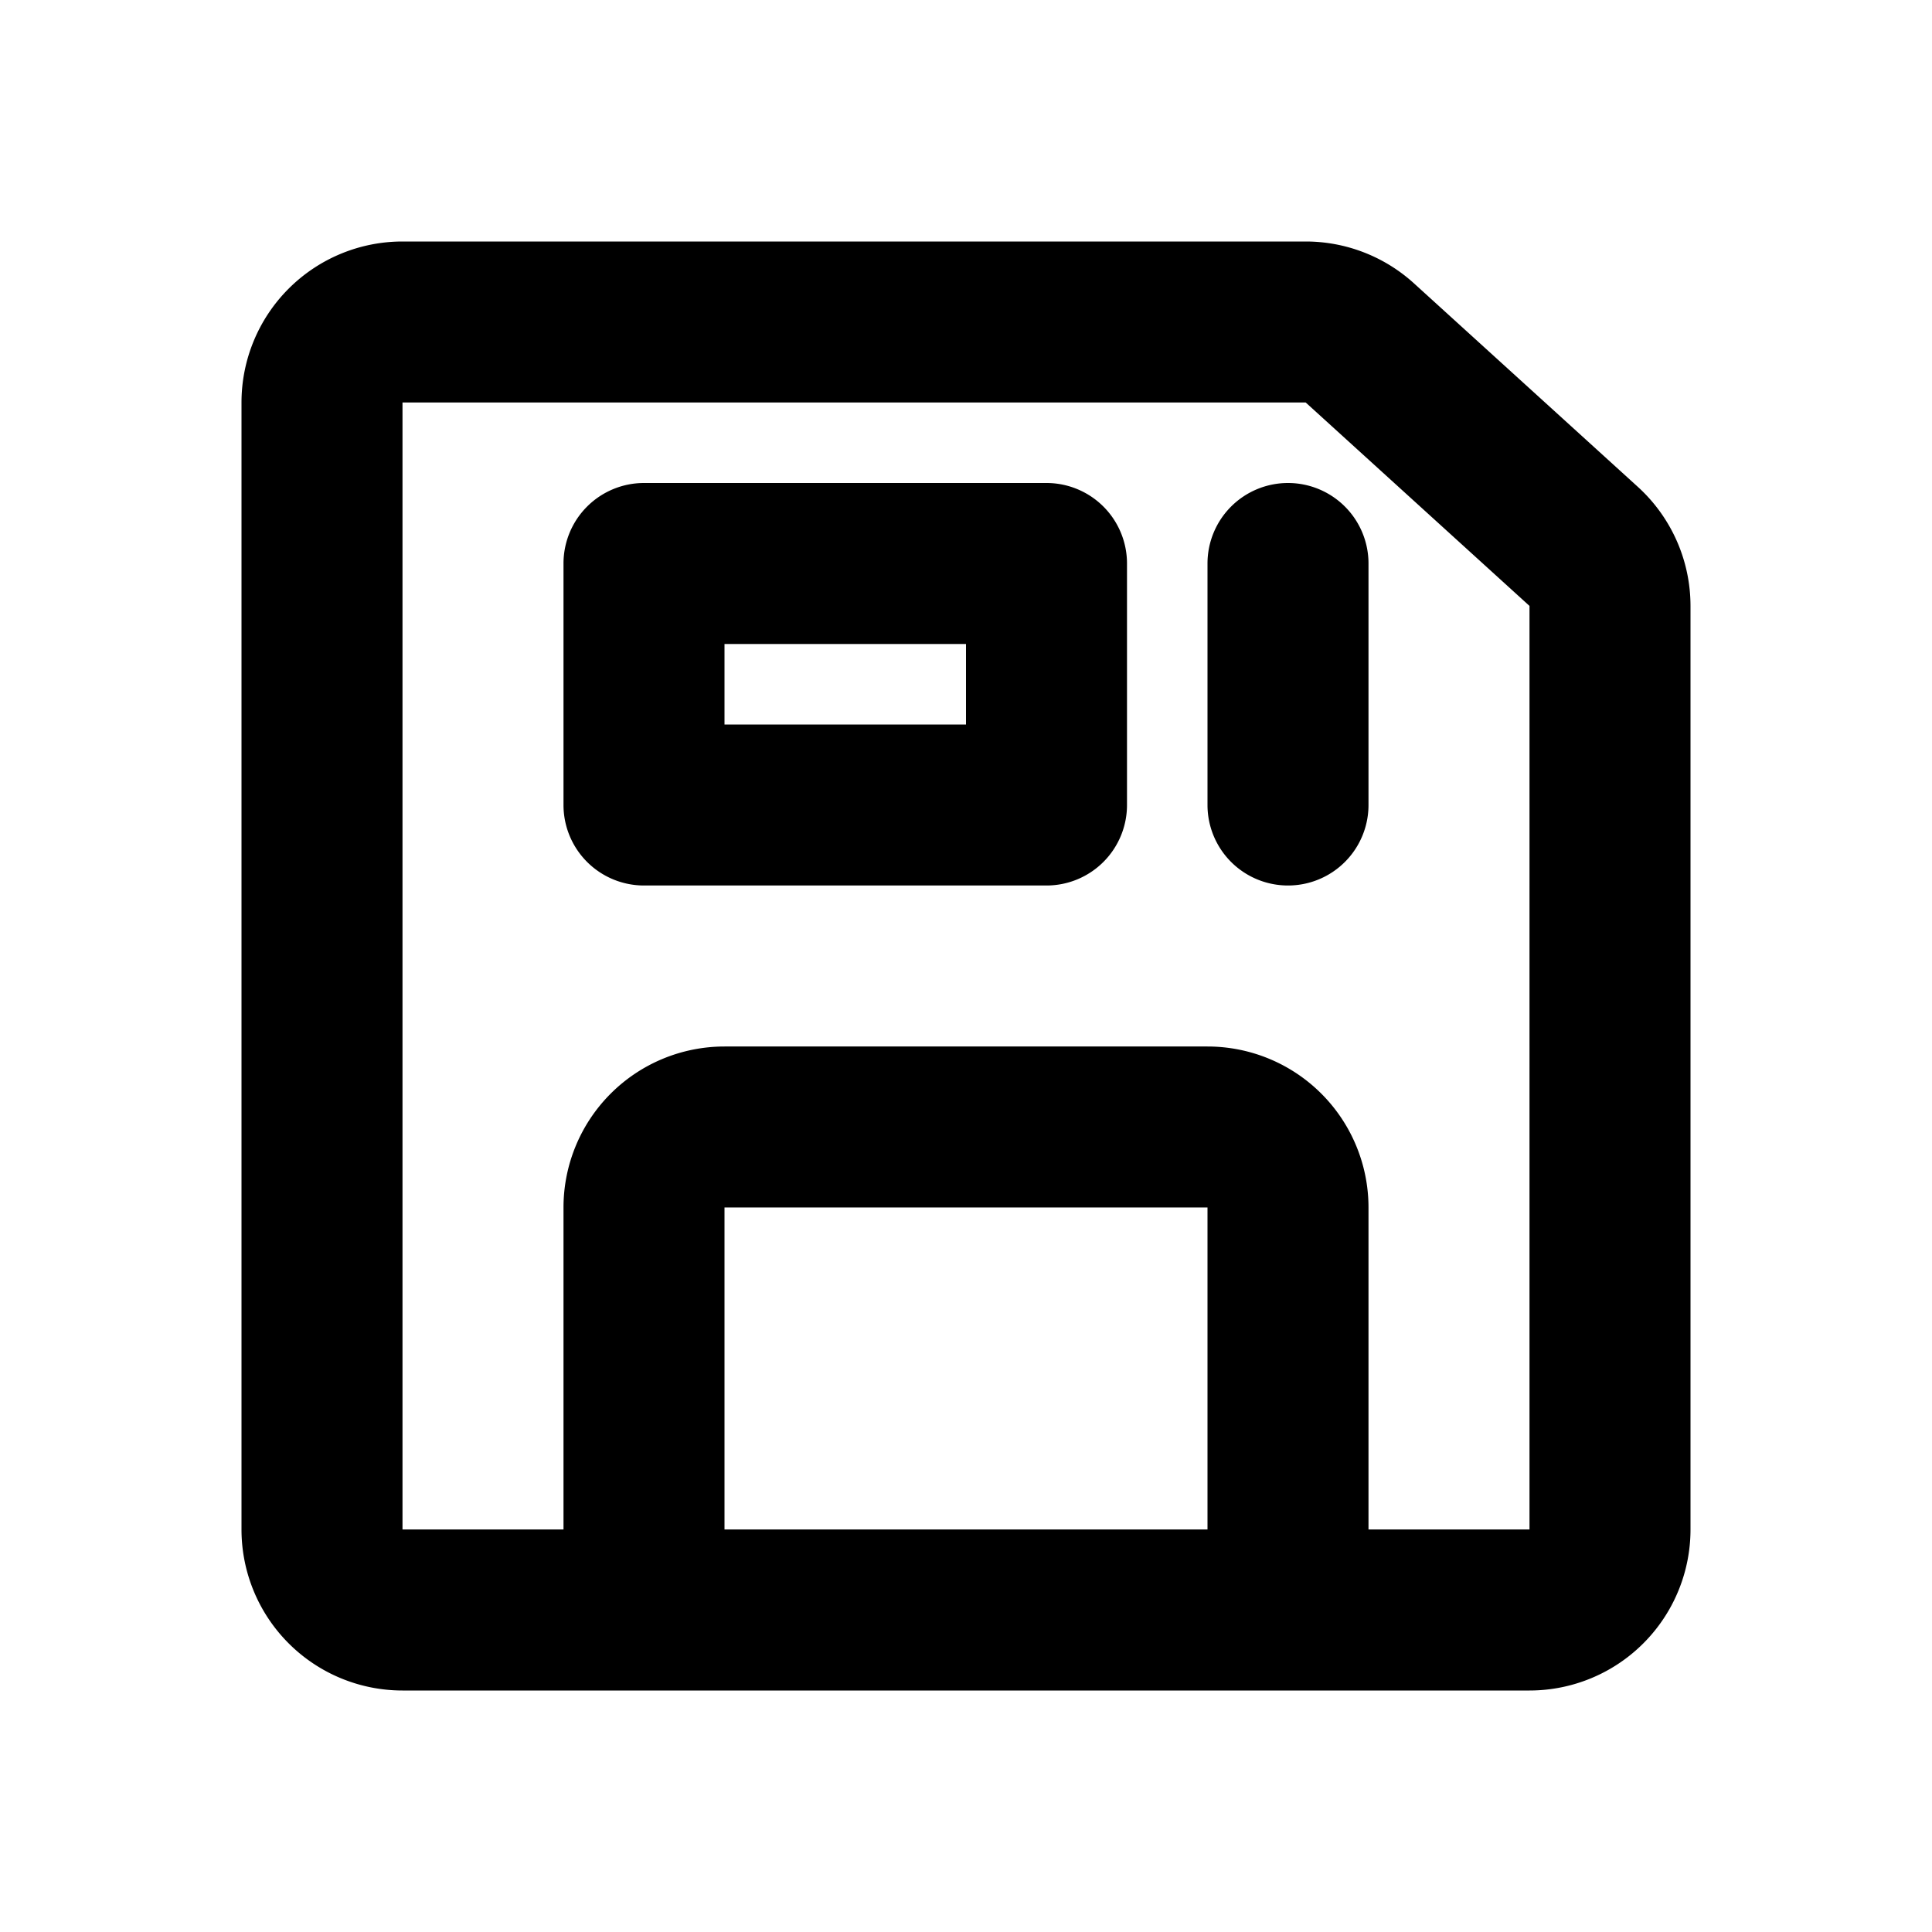<?xml version="1.0" encoding="utf-8"?><!-- Скачано с сайта svg4.ru / Downloaded from svg4.ru -->
<svg fill="#000000" width="800px" height="800px" viewBox="-3 -3 24 24" xmlns="http://www.w3.org/2000/svg" preserveAspectRatio="xMinYMin" class="jam jam-save"><path d='M2 0h11.22a2 2 0 0 1 1.345.52l2.78 2.527A2 2 0 0 1 18 4.527V16a2 2 0 0 1-2 2H2a2 2 0 0 1-2-2V2a2 2 0 0 1 2-2zm0 2v14h14V4.527L13.22 2H2zm4 8h6a2 2 0 0 1 2 2v4a2 2 0 0 1-2 2H6a2 2 0 0 1-2-2v-4a2 2 0 0 1 2-2zm0 2v4h6v-4H6zm7-9a1 1 0 0 1 1 1v3a1 1 0 0 1-2 0V4a1 1 0 0 1 1-1zM5 3h5a1 1 0 0 1 1 1v3a1 1 0 0 1-1 1H5a1 1 0 0 1-1-1V4a1 1 0 0 1 1-1zm1 3h3V5H6v1z'/></svg>